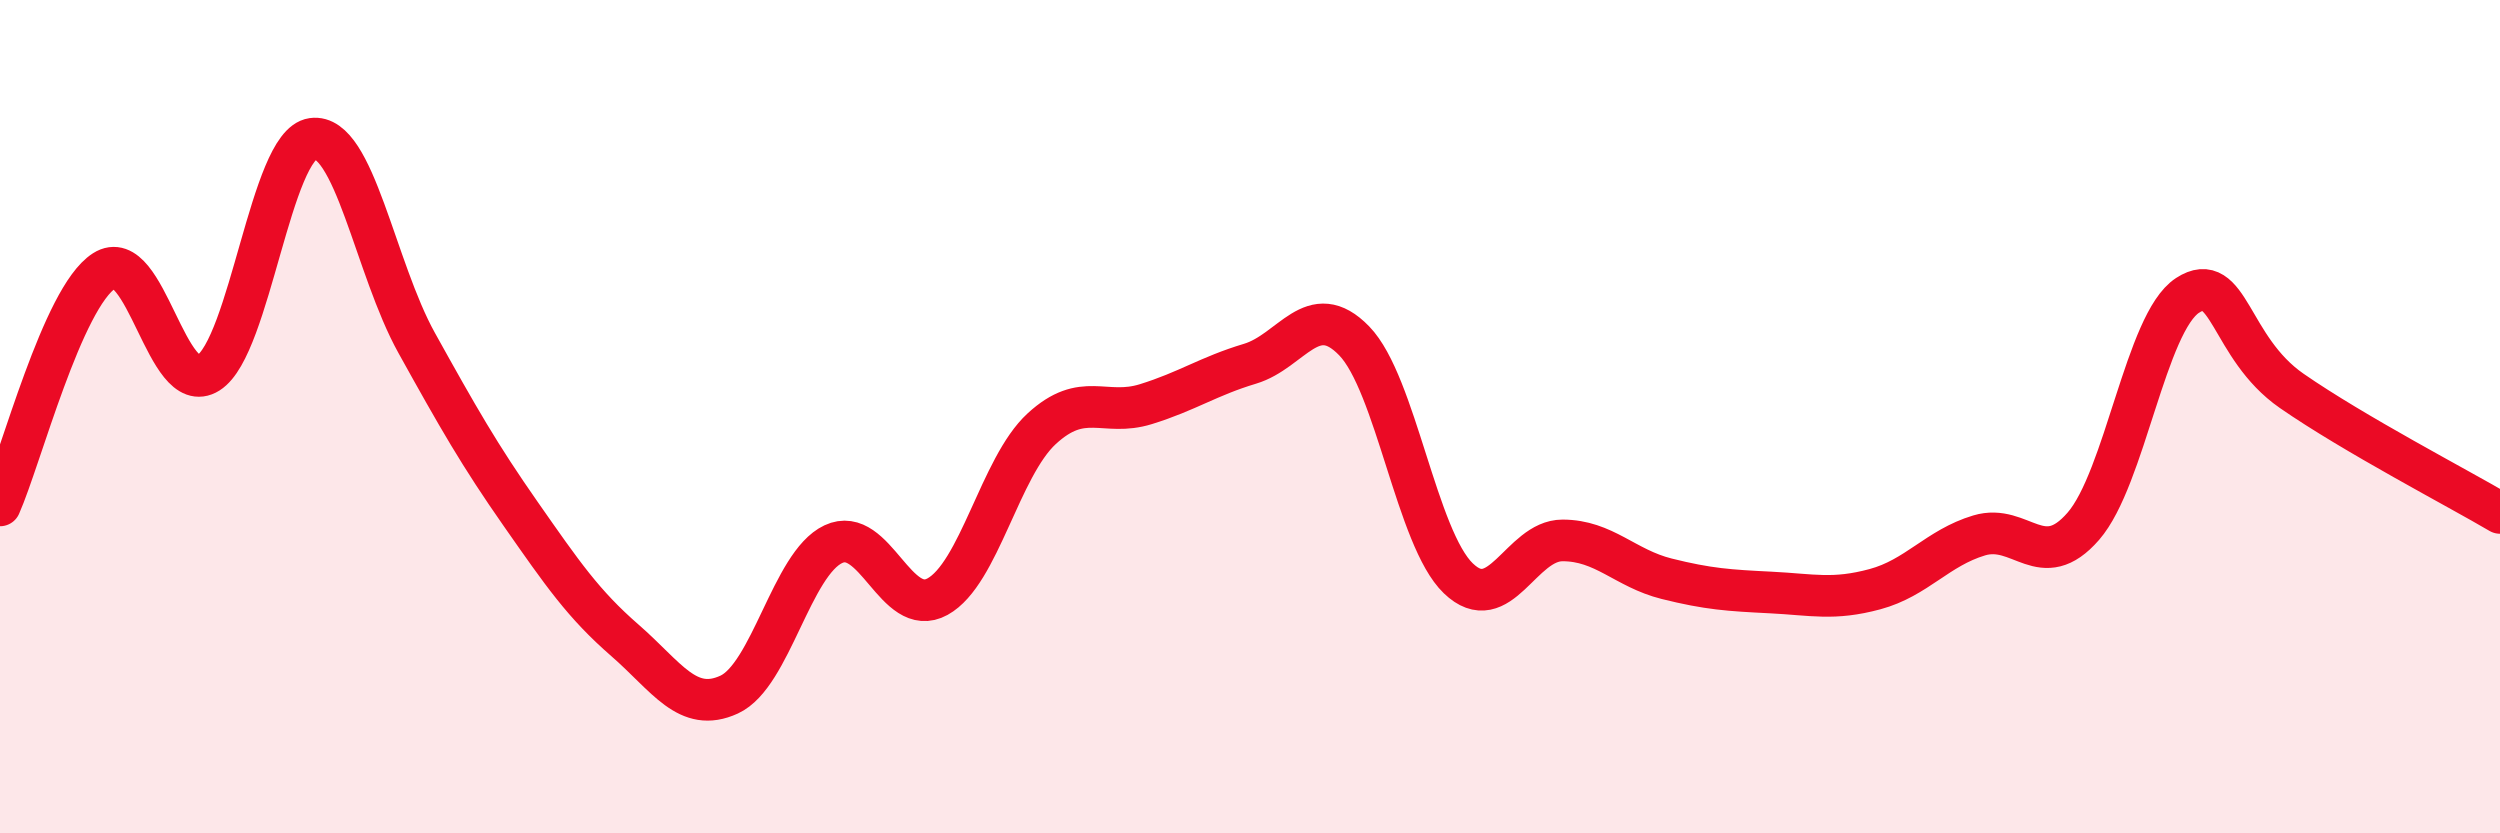 
    <svg width="60" height="20" viewBox="0 0 60 20" xmlns="http://www.w3.org/2000/svg">
      <path
        d="M 0,12.13 C 0.5,11 1.5,7.14 2.5,6.5 C 3.5,5.86 4,9.58 5,8.95 C 6,8.32 6.5,3.47 7.5,3.33 C 8.5,3.19 9,6.43 10,8.23 C 11,10.03 11.5,10.91 12.5,12.34 C 13.5,13.77 14,14.5 15,15.37 C 16,16.24 16.5,17.13 17.5,16.67 C 18.5,16.21 19,13.53 20,13.06 C 21,12.59 21.5,14.87 22.5,14.32 C 23.5,13.77 24,11.21 25,10.29 C 26,9.37 26.5,10.01 27.5,9.7 C 28.5,9.39 29,9.03 30,8.73 C 31,8.43 31.5,7.15 32.5,8.18 C 33.5,9.21 34,12.92 35,13.88 C 36,14.84 36.5,12.97 37.5,12.97 C 38.5,12.97 39,13.64 40,13.89 C 41,14.14 41.5,14.17 42.5,14.22 C 43.5,14.27 44,14.41 45,14.14 C 46,13.87 46.5,13.15 47.5,12.85 C 48.5,12.55 49,13.78 50,12.63 C 51,11.48 51.5,7.74 52.5,7.09 C 53.5,6.44 53.5,8.34 55,9.38 C 56.5,10.42 59,11.72 60,12.31L60 20L0 20Z"
        fill="#EB0A25"
        opacity="0.1"
        stroke-linecap="round"
        stroke-linejoin="round"
      />
      <path
        d="M 0,12.13 C 0.5,11 1.5,7.14 2.5,6.5 C 3.5,5.86 4,9.58 5,8.95 C 6,8.32 6.5,3.47 7.5,3.33 C 8.5,3.19 9,6.43 10,8.23 C 11,10.03 11.5,10.91 12.5,12.34 C 13.5,13.77 14,14.5 15,15.37 C 16,16.24 16.5,17.13 17.5,16.67 C 18.5,16.21 19,13.53 20,13.06 C 21,12.59 21.5,14.87 22.5,14.32 C 23.5,13.77 24,11.21 25,10.29 C 26,9.37 26.5,10.01 27.5,9.7 C 28.5,9.39 29,9.03 30,8.73 C 31,8.43 31.5,7.15 32.5,8.18 C 33.5,9.21 34,12.92 35,13.88 C 36,14.84 36.5,12.97 37.5,12.97 C 38.5,12.97 39,13.64 40,13.89 C 41,14.14 41.5,14.17 42.5,14.22 C 43.5,14.27 44,14.41 45,14.14 C 46,13.87 46.5,13.15 47.5,12.85 C 48.5,12.55 49,13.78 50,12.63 C 51,11.48 51.5,7.74 52.5,7.09 C 53.5,6.44 53.5,8.34 55,9.38 C 56.5,10.42 59,11.72 60,12.31"
        stroke="#EB0A25"
        stroke-width="1"
        fill="none"
        stroke-linecap="round"
        stroke-linejoin="round"
      />
    </svg>
  